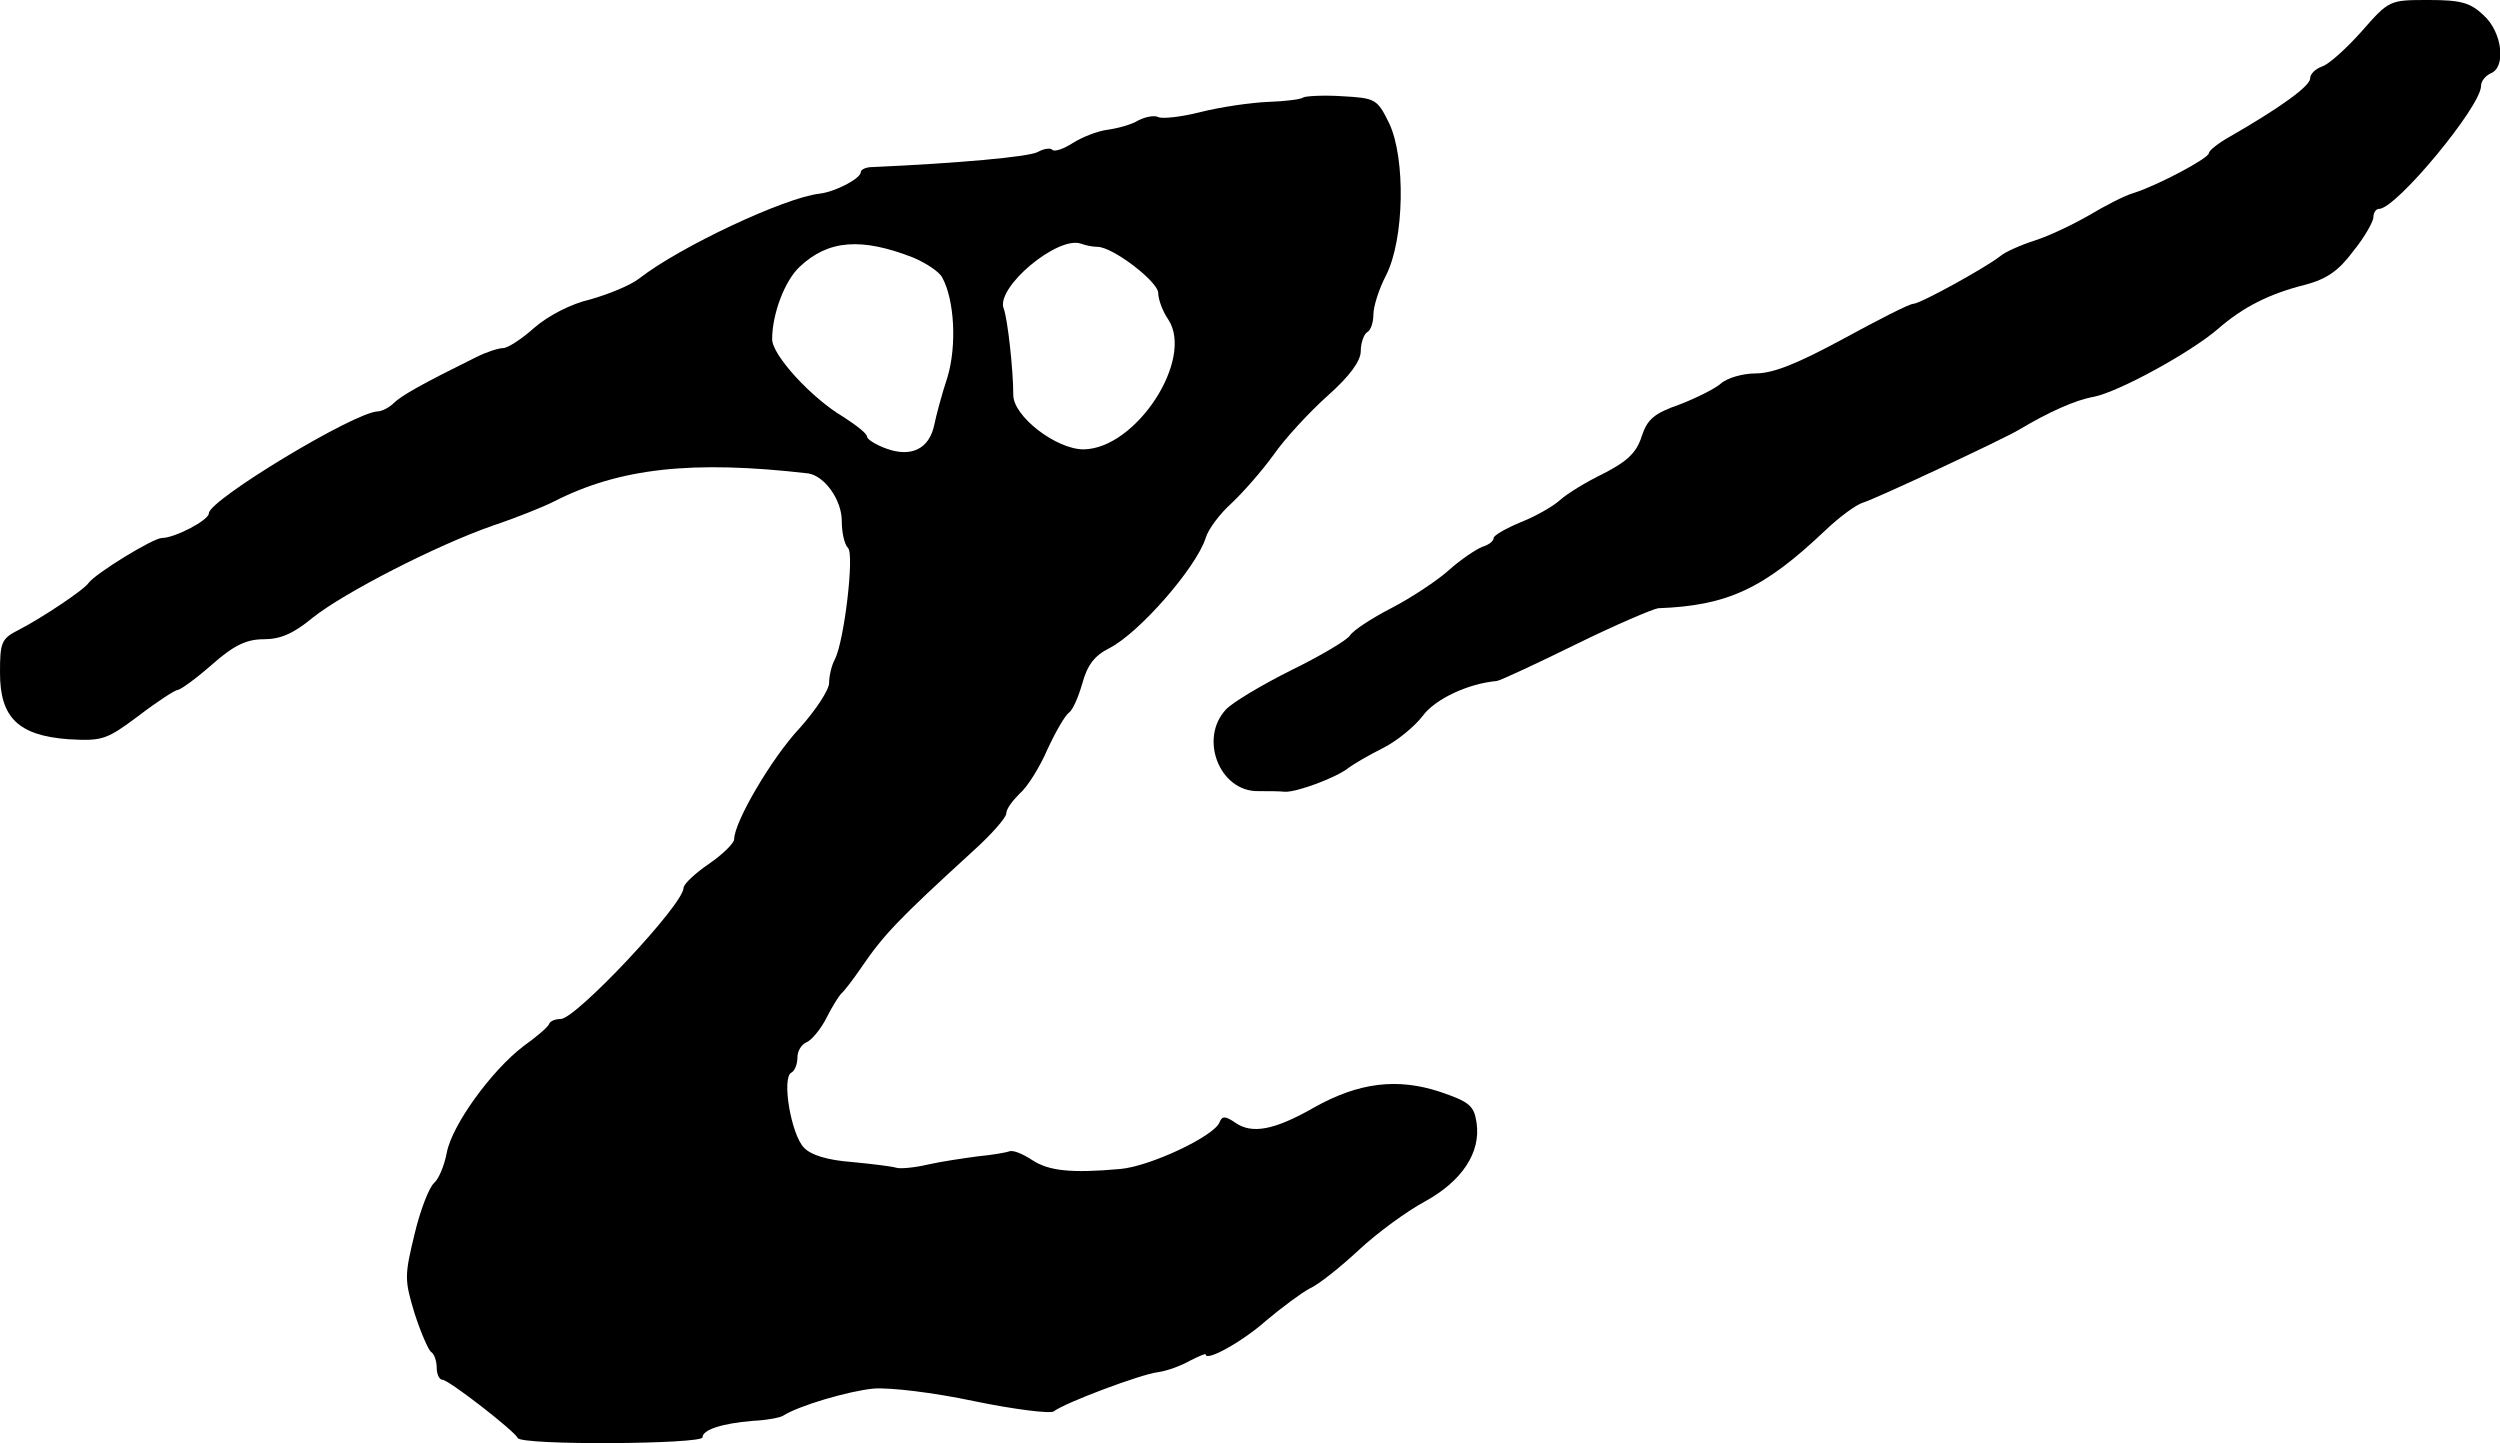 <?xml version="1.0" standalone="no"?>
<!DOCTYPE svg PUBLIC "-//W3C//DTD SVG 20010904//EN"
 "http://www.w3.org/TR/2001/REC-SVG-20010904/DTD/svg10.dtd">
<svg version="1.0" xmlns="http://www.w3.org/2000/svg"
 width="395pt" height="228pt" viewBox="0 0 395 228"
 preserveAspectRatio="xMidYMid meet">
<g transform="translate(0,228) scale(0.1,-0.1)"
fill="#000000" stroke="none">
<path d="M3731 2230 c-24 -27 -52 -52 -62 -55 -11 -4 -19 -12 -19 -19 0 -12
-47 -46 -127 -92 -18 -10 -33 -22 -33 -26 0 -8 -81 -51 -119 -63 -14 -4 -45
-20 -70 -35 -26 -15 -64 -33 -86 -40 -22 -7 -47 -18 -55 -25 -23 -18 -126 -75
-137 -75 -6 0 -55 -25 -110 -55 -72 -39 -111 -55 -139 -55 -20 0 -45 -7 -55
-16 -9 -8 -39 -23 -65 -33 -40 -14 -51 -23 -60 -50 -8 -26 -23 -40 -60 -59
-27 -13 -58 -32 -69 -42 -11 -10 -39 -26 -62 -35 -24 -10 -43 -21 -43 -25 0
-5 -8 -11 -18 -14 -10 -4 -34 -20 -53 -37 -19 -17 -60 -44 -91 -60 -31 -16
-60 -35 -65 -43 -4 -7 -46 -32 -93 -55 -46 -23 -93 -51 -103 -62 -43 -46 -10
-130 51 -129 15 0 34 0 42 -1 19 -1 83 23 101 38 8 6 32 20 54 31 22 11 50 34
63 51 19 26 71 51 117 55 6 1 62 27 125 58 63 31 122 56 130 57 110 4 167 31
264 123 22 21 49 41 60 44 22 7 221 100 246 115 47 28 89 47 118 52 40 8 153
70 196 107 40 35 82 56 138 70 34 9 53 22 76 53 18 22 32 47 32 54 0 7 4 13 9
13 27 0 161 162 161 194 0 8 7 16 15 20 25 9 19 65 -11 92 -21 20 -36 24 -87
24 -62 0 -62 0 -106 -50z"/>
<path d="M2059 2126 c-3 -3 -28 -6 -55 -7 -27 -1 -75 -8 -107 -16 -31 -8 -61
-11 -67 -8 -5 3 -19 1 -31 -5 -11 -7 -34 -13 -49 -15 -16 -2 -41 -12 -55 -21
-14 -9 -28 -14 -32 -11 -3 4 -14 2 -23 -3 -14 -8 -128 -18 -262 -24 -10 0 -18
-4 -18 -8 0 -10 -40 -31 -65 -34 -55 -6 -221 -84 -285 -134 -14 -11 -49 -25
-77 -33 -31 -7 -67 -26 -89 -45 -20 -18 -42 -32 -49 -32 -7 0 -26 -6 -42 -14
-85 -42 -119 -61 -131 -73 -7 -7 -19 -13 -25 -13 -37 -1 -267 -140 -267 -161
0 -11 -54 -39 -74 -39 -14 0 -105 -56 -116 -71 -7 -11 -75 -56 -110 -74 -28
-14 -30 -20 -30 -68 0 -71 29 -99 108 -105 54 -3 60 -1 111 37 30 23 58 41 62
41 4 0 29 18 54 40 35 31 55 40 82 40 26 0 47 9 77 34 49 39 194 114 286 146
36 12 78 29 94 37 105 54 221 66 403 45 26 -4 53 -42 53 -75 0 -18 4 -37 10
-43 10 -10 -6 -147 -21 -176 -5 -9 -9 -26 -9 -37 0 -11 -21 -43 -47 -72 -44
-47 -103 -148 -103 -175 0 -6 -18 -24 -40 -39 -22 -15 -40 -32 -40 -38 0 -26
-170 -207 -194 -207 -8 0 -16 -3 -18 -7 -1 -5 -20 -21 -41 -36 -51 -39 -113
-125 -121 -168 -4 -21 -13 -42 -20 -48 -8 -7 -22 -43 -31 -81 -16 -66 -16 -72
0 -125 10 -31 22 -58 26 -61 5 -3 9 -14 9 -25 0 -10 4 -19 9 -19 10 0 114 -81
119 -92 5 -12 292 -10 292 1 0 12 31 22 79 26 22 1 43 5 48 8 25 16 103 39
143 43 26 2 94 -6 160 -20 63 -13 120 -20 125 -16 16 13 138 59 165 62 14 2
36 10 50 18 14 7 25 12 25 10 0 -12 58 20 95 53 25 21 56 44 69 51 14 6 49 34
78 61 30 28 77 62 105 77 58 32 88 77 81 124 -4 27 -11 33 -58 49 -67 22 -128
15 -199 -25 -63 -36 -98 -42 -124 -24 -16 11 -21 11 -25 1 -8 -22 -110 -70
-157 -74 -78 -7 -113 -3 -139 14 -15 10 -30 16 -36 14 -5 -2 -28 -6 -50 -8
-22 -3 -57 -8 -79 -13 -21 -5 -44 -7 -50 -5 -6 2 -38 6 -70 9 -39 3 -65 11
-76 23 -20 21 -35 109 -20 118 6 3 10 14 10 25 0 10 7 20 14 23 8 3 23 21 32
39 9 18 20 35 23 38 4 3 18 21 31 40 36 53 59 77 176 184 30 27 54 54 54 61 0
7 10 20 21 31 12 10 32 42 44 70 13 28 28 54 34 58 6 4 15 25 21 46 8 29 19
44 43 56 47 24 137 127 152 174 4 14 23 39 41 55 18 17 48 51 66 76 18 26 57
68 86 94 35 31 52 55 52 70 0 13 5 27 10 30 6 3 10 16 10 28 0 13 9 41 20 62
29 57 31 185 5 240 -19 39 -22 40 -75 43 -31 2 -58 0 -61 -2z m-616 -253 c21
-9 42 -23 46 -32 19 -35 23 -107 8 -157 -9 -27 -18 -61 -21 -76 -8 -37 -36
-51 -75 -37 -17 6 -31 15 -31 19 0 5 -17 18 -37 31 -51 30 -113 98 -113 123 0
40 20 93 44 115 45 42 97 46 179 14z m291 17 c24 0 96 -55 96 -73 0 -10 7 -29
16 -42 41 -63 -51 -204 -134 -205 -43 0 -111 52 -111 86 0 40 -9 120 -15 136
-14 33 85 116 122 103 8 -3 19 -5 26 -5z"/>
</g>
</svg>
